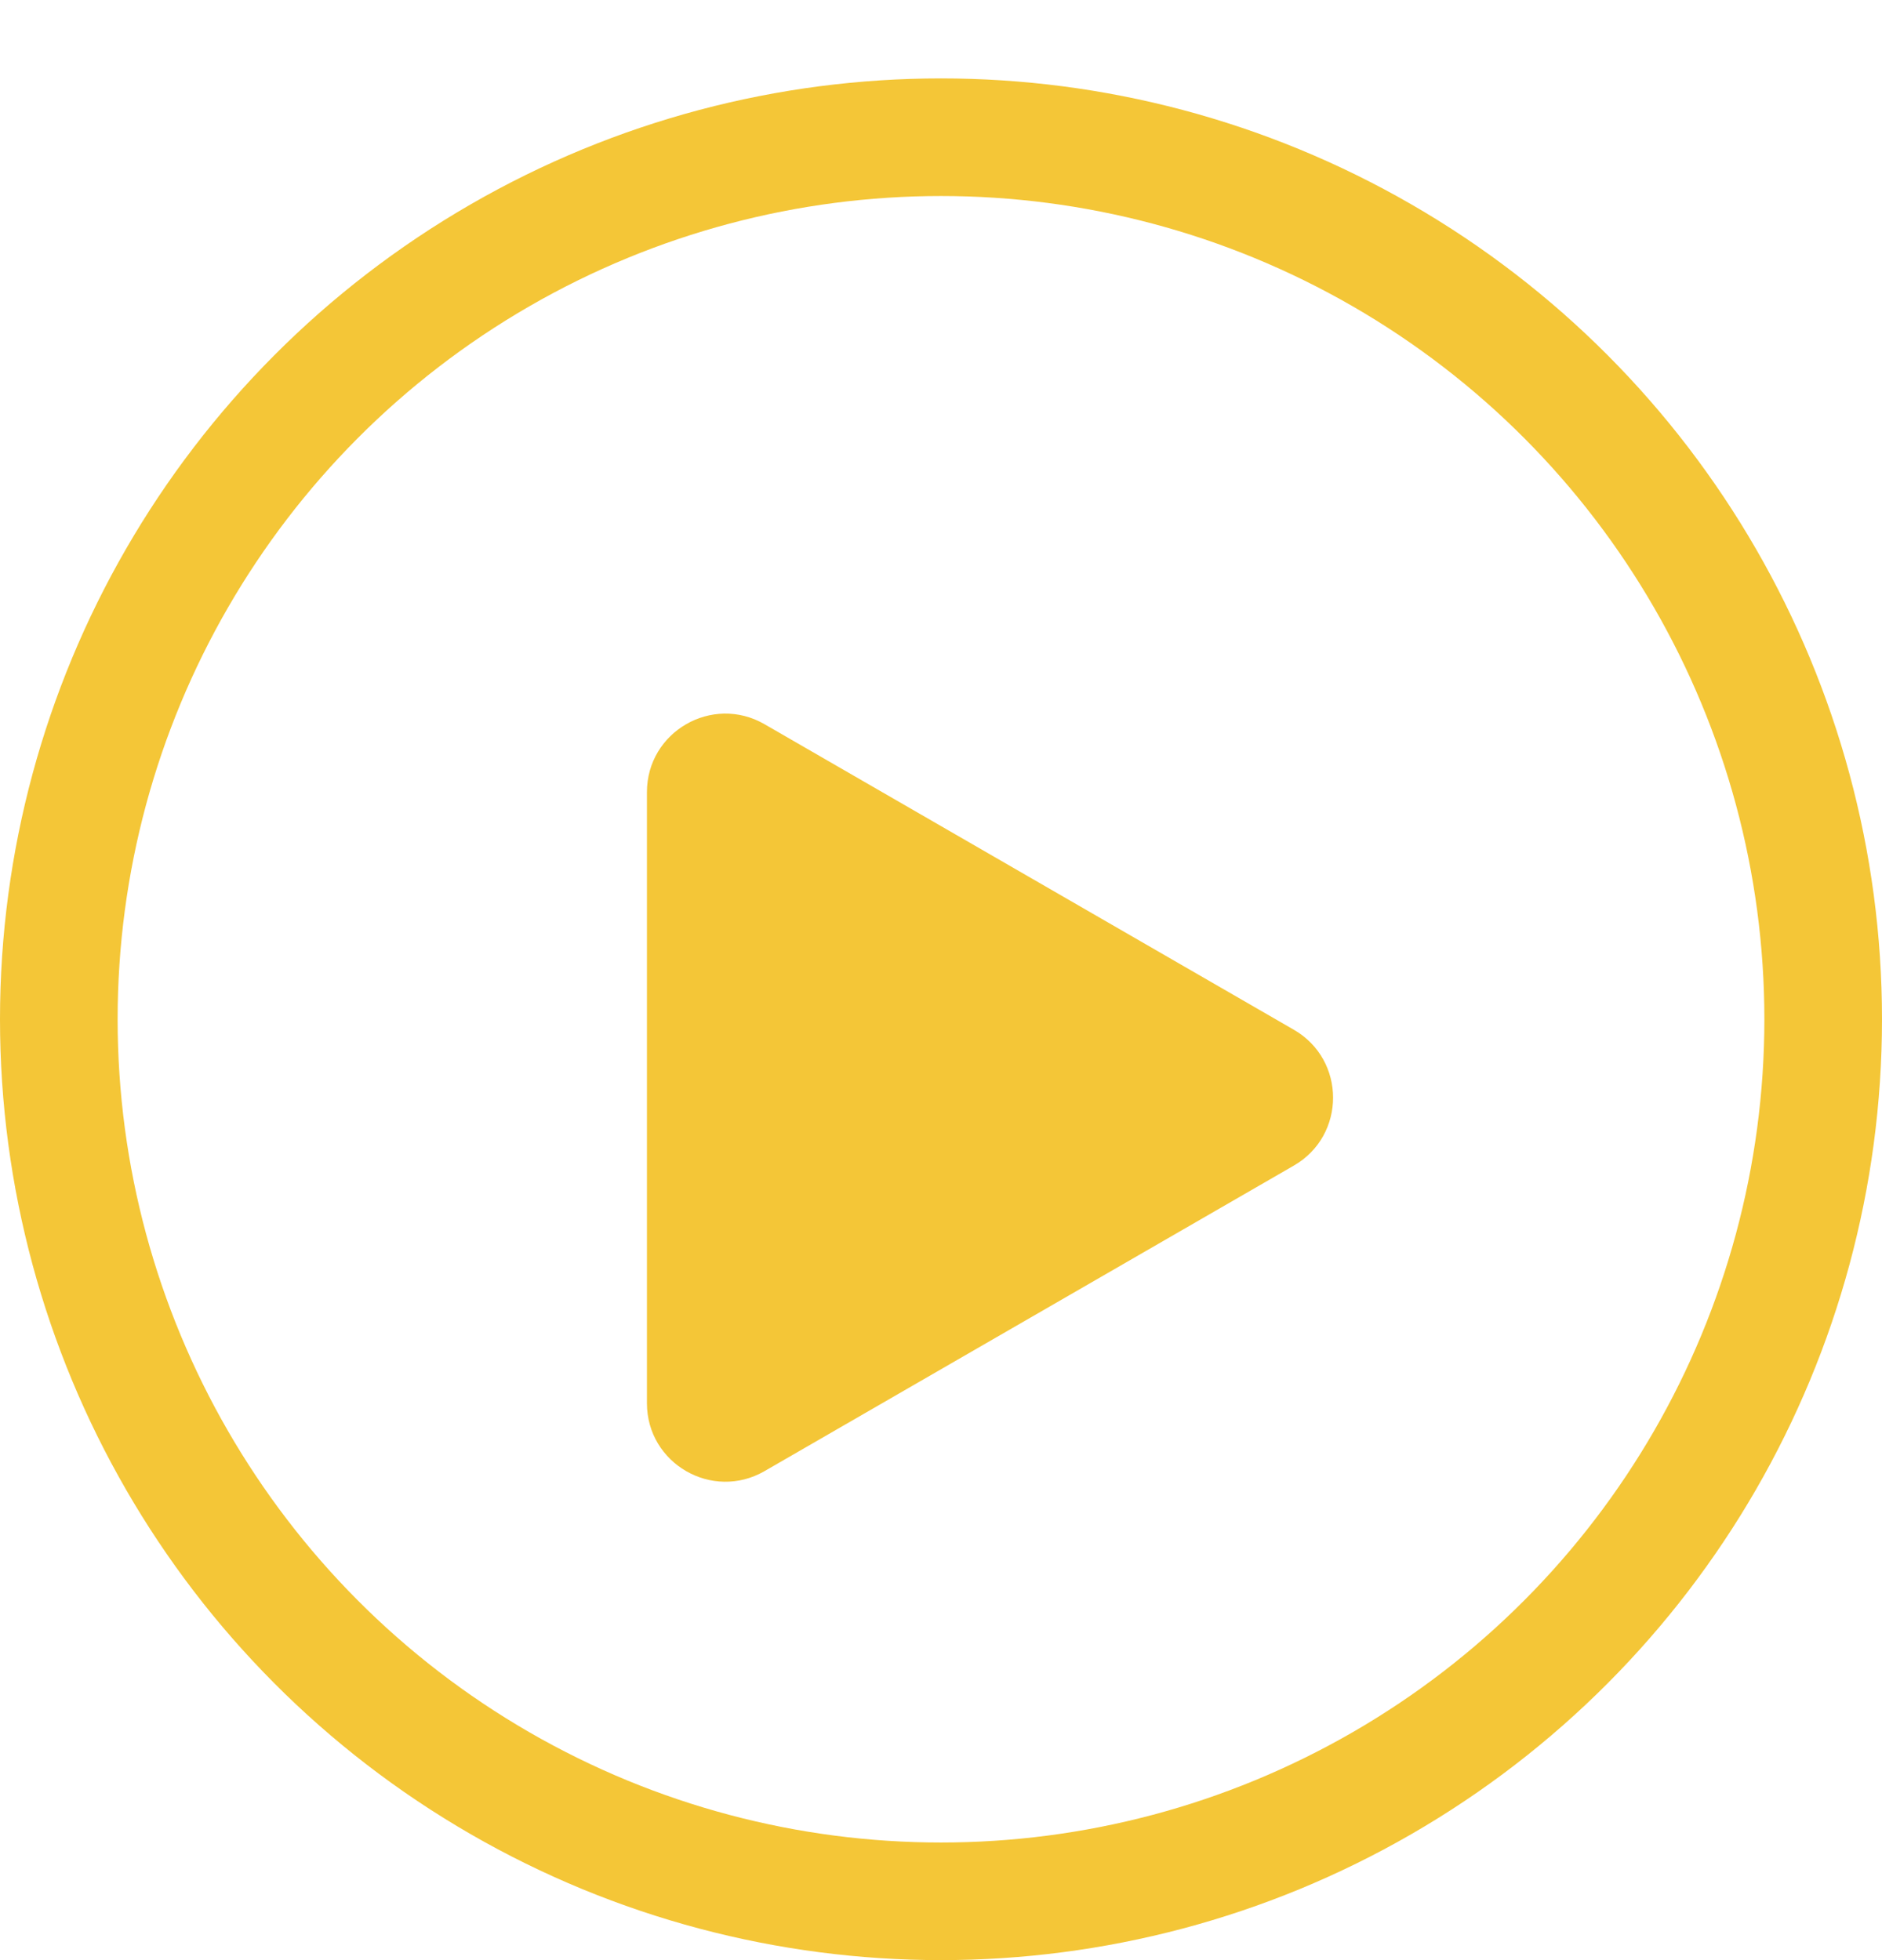 <svg width="48" height="50" viewBox="0 0 48 50" fill="none" xmlns="http://www.w3.org/2000/svg">
    <g filter="url(#filter0_d_161_5)">
        <circle cx="24" cy="24" r="22.5" stroke="#F4C637" stroke-width="3"/>
        <g filter="url(#filter1_d_161_5)">
            <path d="M33 22.268C34.333 23.038 34.333 24.962 33 25.732L19.5 33.526C18.167 34.296 16.5 33.334 16.5 31.794L16.5 16.206C16.5 14.666 18.167 13.704 19.5 14.474L33 22.268Z"
                  fill="#F4C637"/>
        </g>
    </g>
    <defs>
        <filter id="filter0_d_161_5" x="0" y="0" width="48" height="50" filterUnits="userSpaceOnUse"
                color-interpolation-filters="sRGB">
            <feFlood flood-opacity="0" result="BackgroundImageFix"/>
            <feColorMatrix in="SourceAlpha" type="matrix" values="0 0 0 0 0 0 0 0 0 0 0 0 0 0 0 0 0 0 127 0"
                           result="hardAlpha"/>
            <feOffset dy="2"/>
            <feComposite in2="hardAlpha" operator="out"/>
            <feColorMatrix type="matrix" values="0 0 0 0 0.017 0 0 0 0 0.11 0 0 0 0 0.141 0 0 0 1 0"/>
            <feBlend mode="normal" in2="BackgroundImageFix" result="effect1_dropShadow_161_5"/>
            <feBlend mode="normal" in="SourceGraphic" in2="effect1_dropShadow_161_5" result="shape"/>
        </filter>
        <filter id="filter1_d_161_5" x="16.5" y="14.203" width="17.5" height="21.595" filterUnits="userSpaceOnUse"
                color-interpolation-filters="sRGB">
            <feFlood flood-opacity="0" result="BackgroundImageFix"/>
            <feColorMatrix in="SourceAlpha" type="matrix" values="0 0 0 0 0 0 0 0 0 0 0 0 0 0 0 0 0 0 127 0"
                           result="hardAlpha"/>
            <feOffset dy="2"/>
            <feComposite in2="hardAlpha" operator="out"/>
            <feColorMatrix type="matrix" values="0 0 0 0 0.017 0 0 0 0 0.11 0 0 0 0 0.141 0 0 0 1 0"/>
            <feBlend mode="normal" in2="BackgroundImageFix" result="effect1_dropShadow_161_5"/>
            <feBlend mode="normal" in="SourceGraphic" in2="effect1_dropShadow_161_5" result="shape"/>
        </filter>
    </defs>
</svg>
